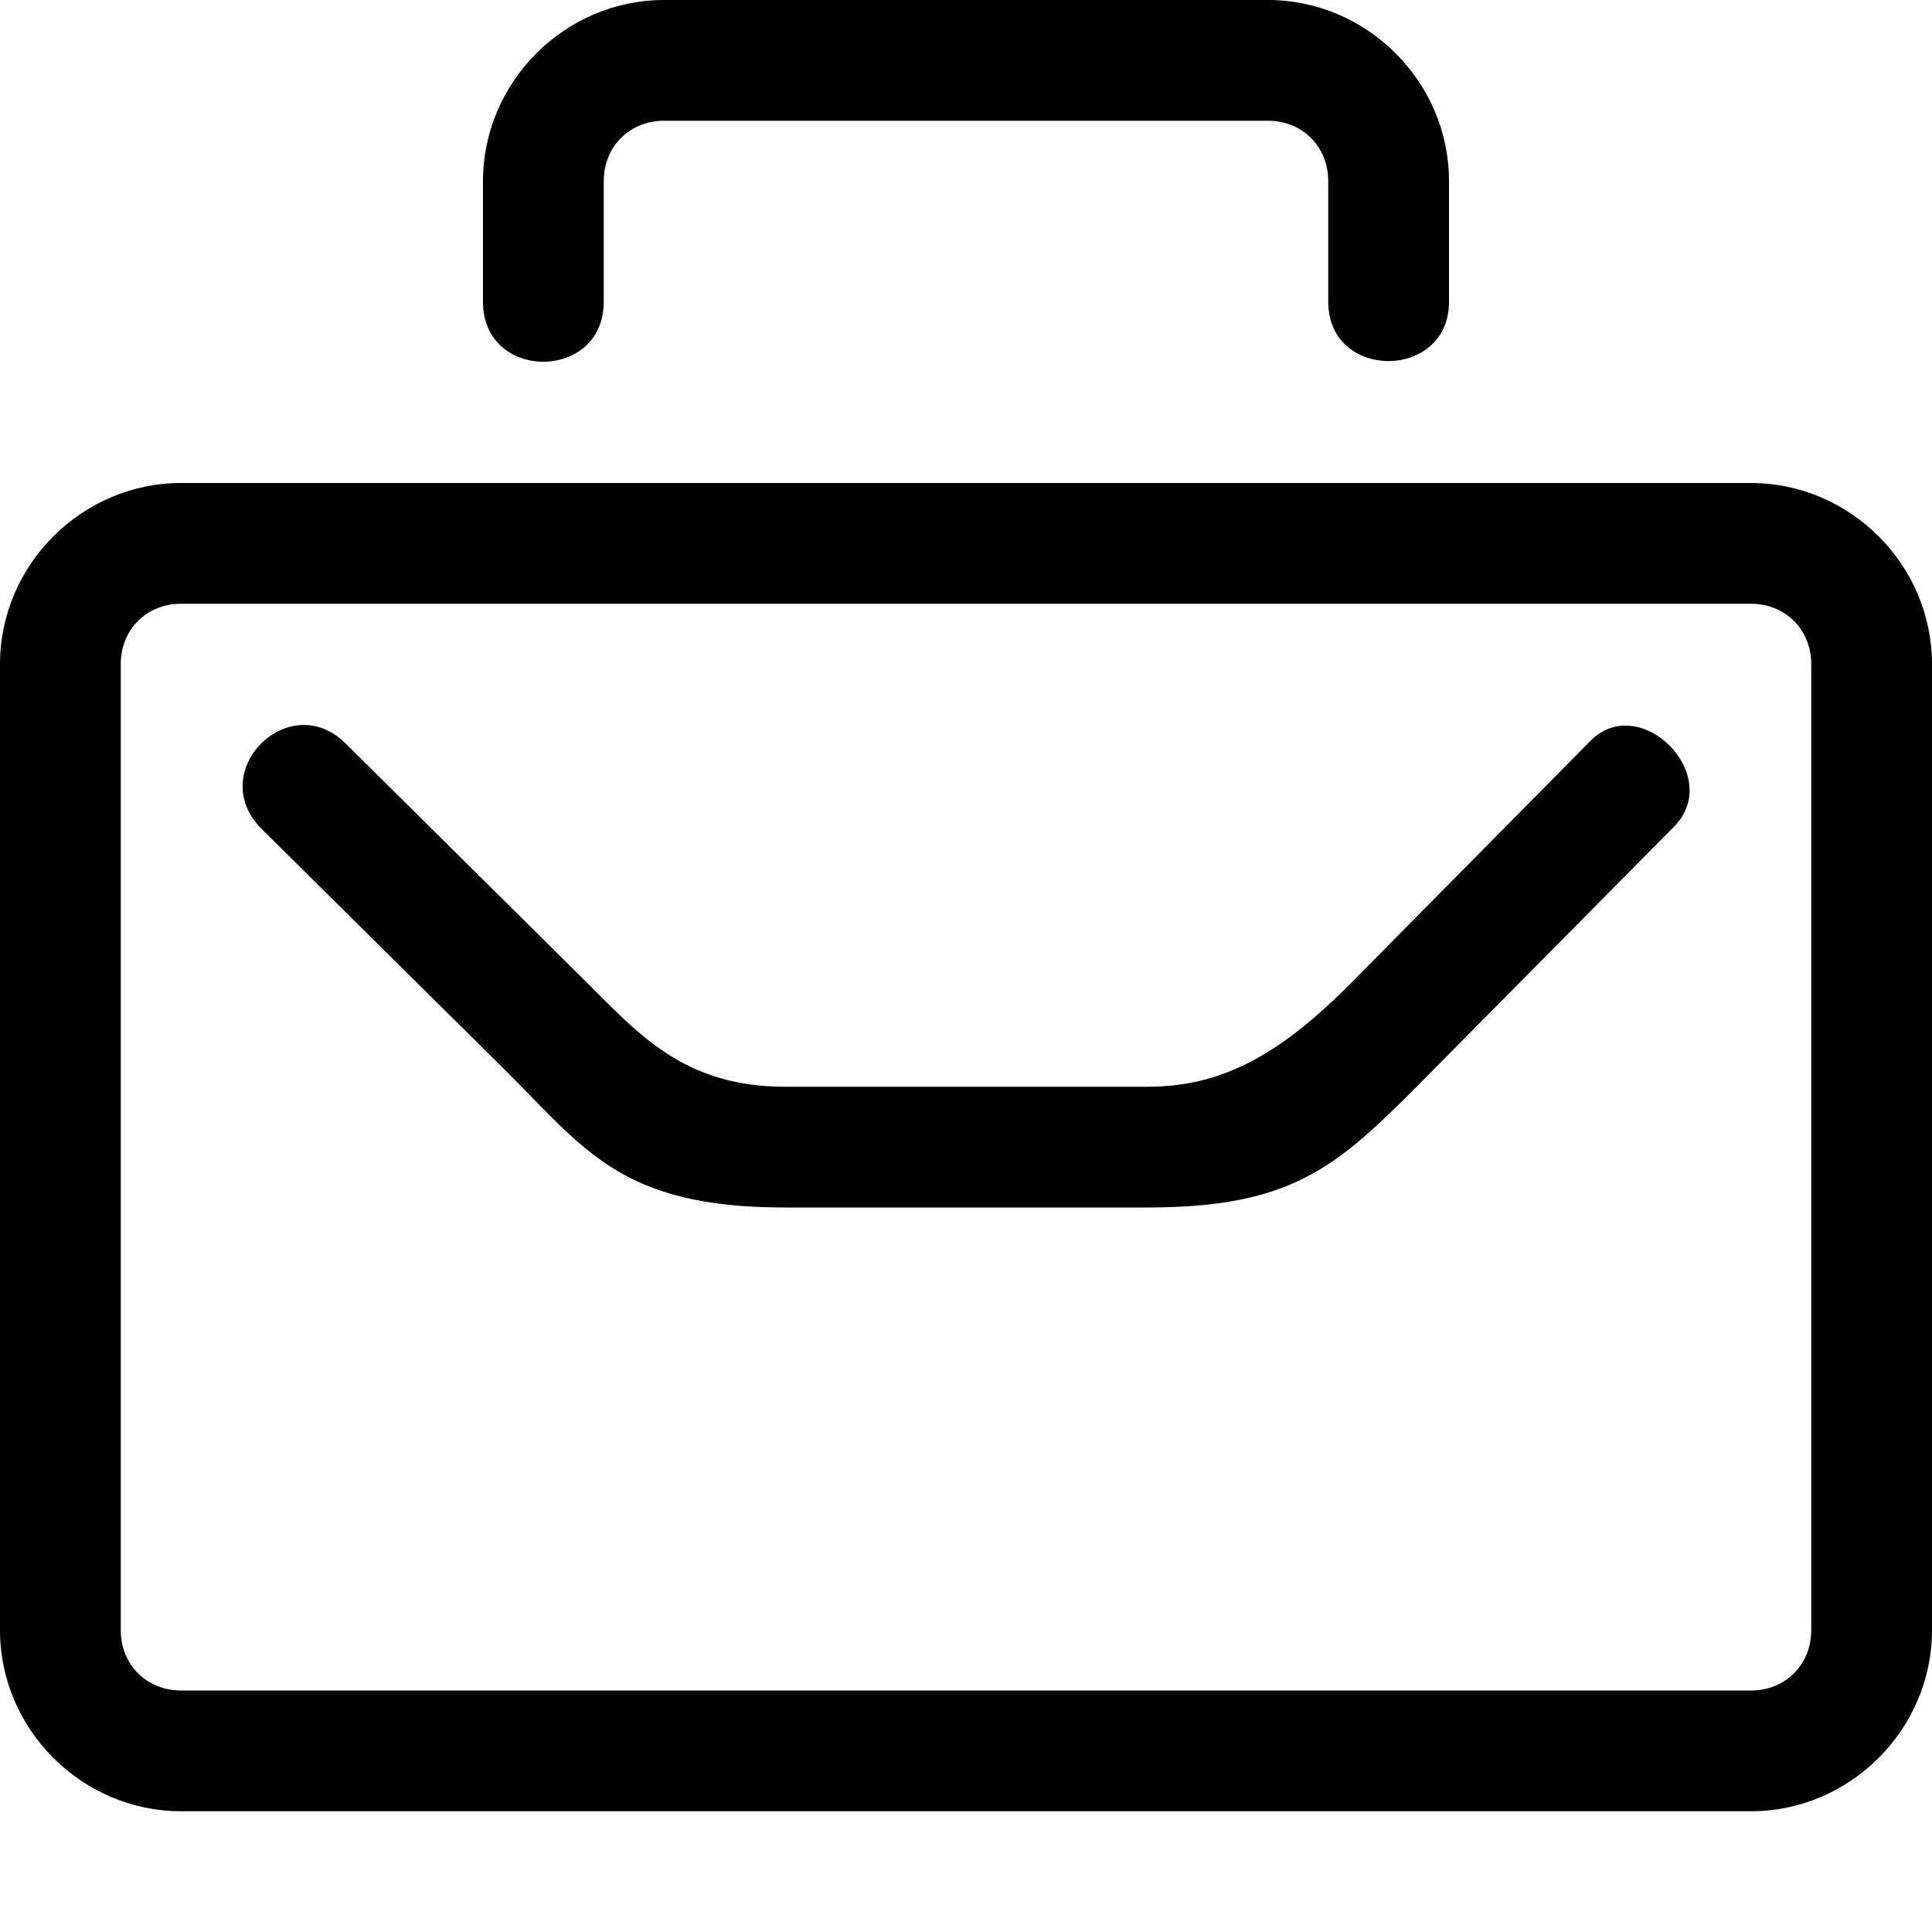 <svg xmlns="http://www.w3.org/2000/svg" width="16" height="16"><path d="M2.17 6.868l2.004 1.985C4.846 9.52 5.14 10 6.5 10h3c1.258 0 1.603-.365 2.377-1.147l1.985-2.005c.422-.426-.28-1.126-.69-.713L11.19 8.14C10.578 8.757 10.1 9 9.5 9h-3c-.838 0-1.217-.444-1.637-.86L2.86 6.155c-.468-.462-1.17.24-.69.713zM5.5 0C4.678 0 4 .678 4 1.5v1c0 .662 1 .66 1 0v-1c0-.286.214-.5.5-.5h5c.286 0 .5.214.5.5v1c0 .657 1 .65 1 0v-1c0-.822-.678-1.5-1.5-1.5zm-4 4C.678 4 0 4.678 0 5.5v8c0 .822.678 1.5 1.5 1.5h13c.822 0 1.5-.678 1.5-1.5v-8c0-.822-.678-1.5-1.5-1.5zm0 1h13c.286 0 .5.214.5.5v8c0 .286-.214.5-.5.5h-13c-.286 0-.5-.214-.5-.5v-8c0-.286.214-.5.5-.5z"/></svg>